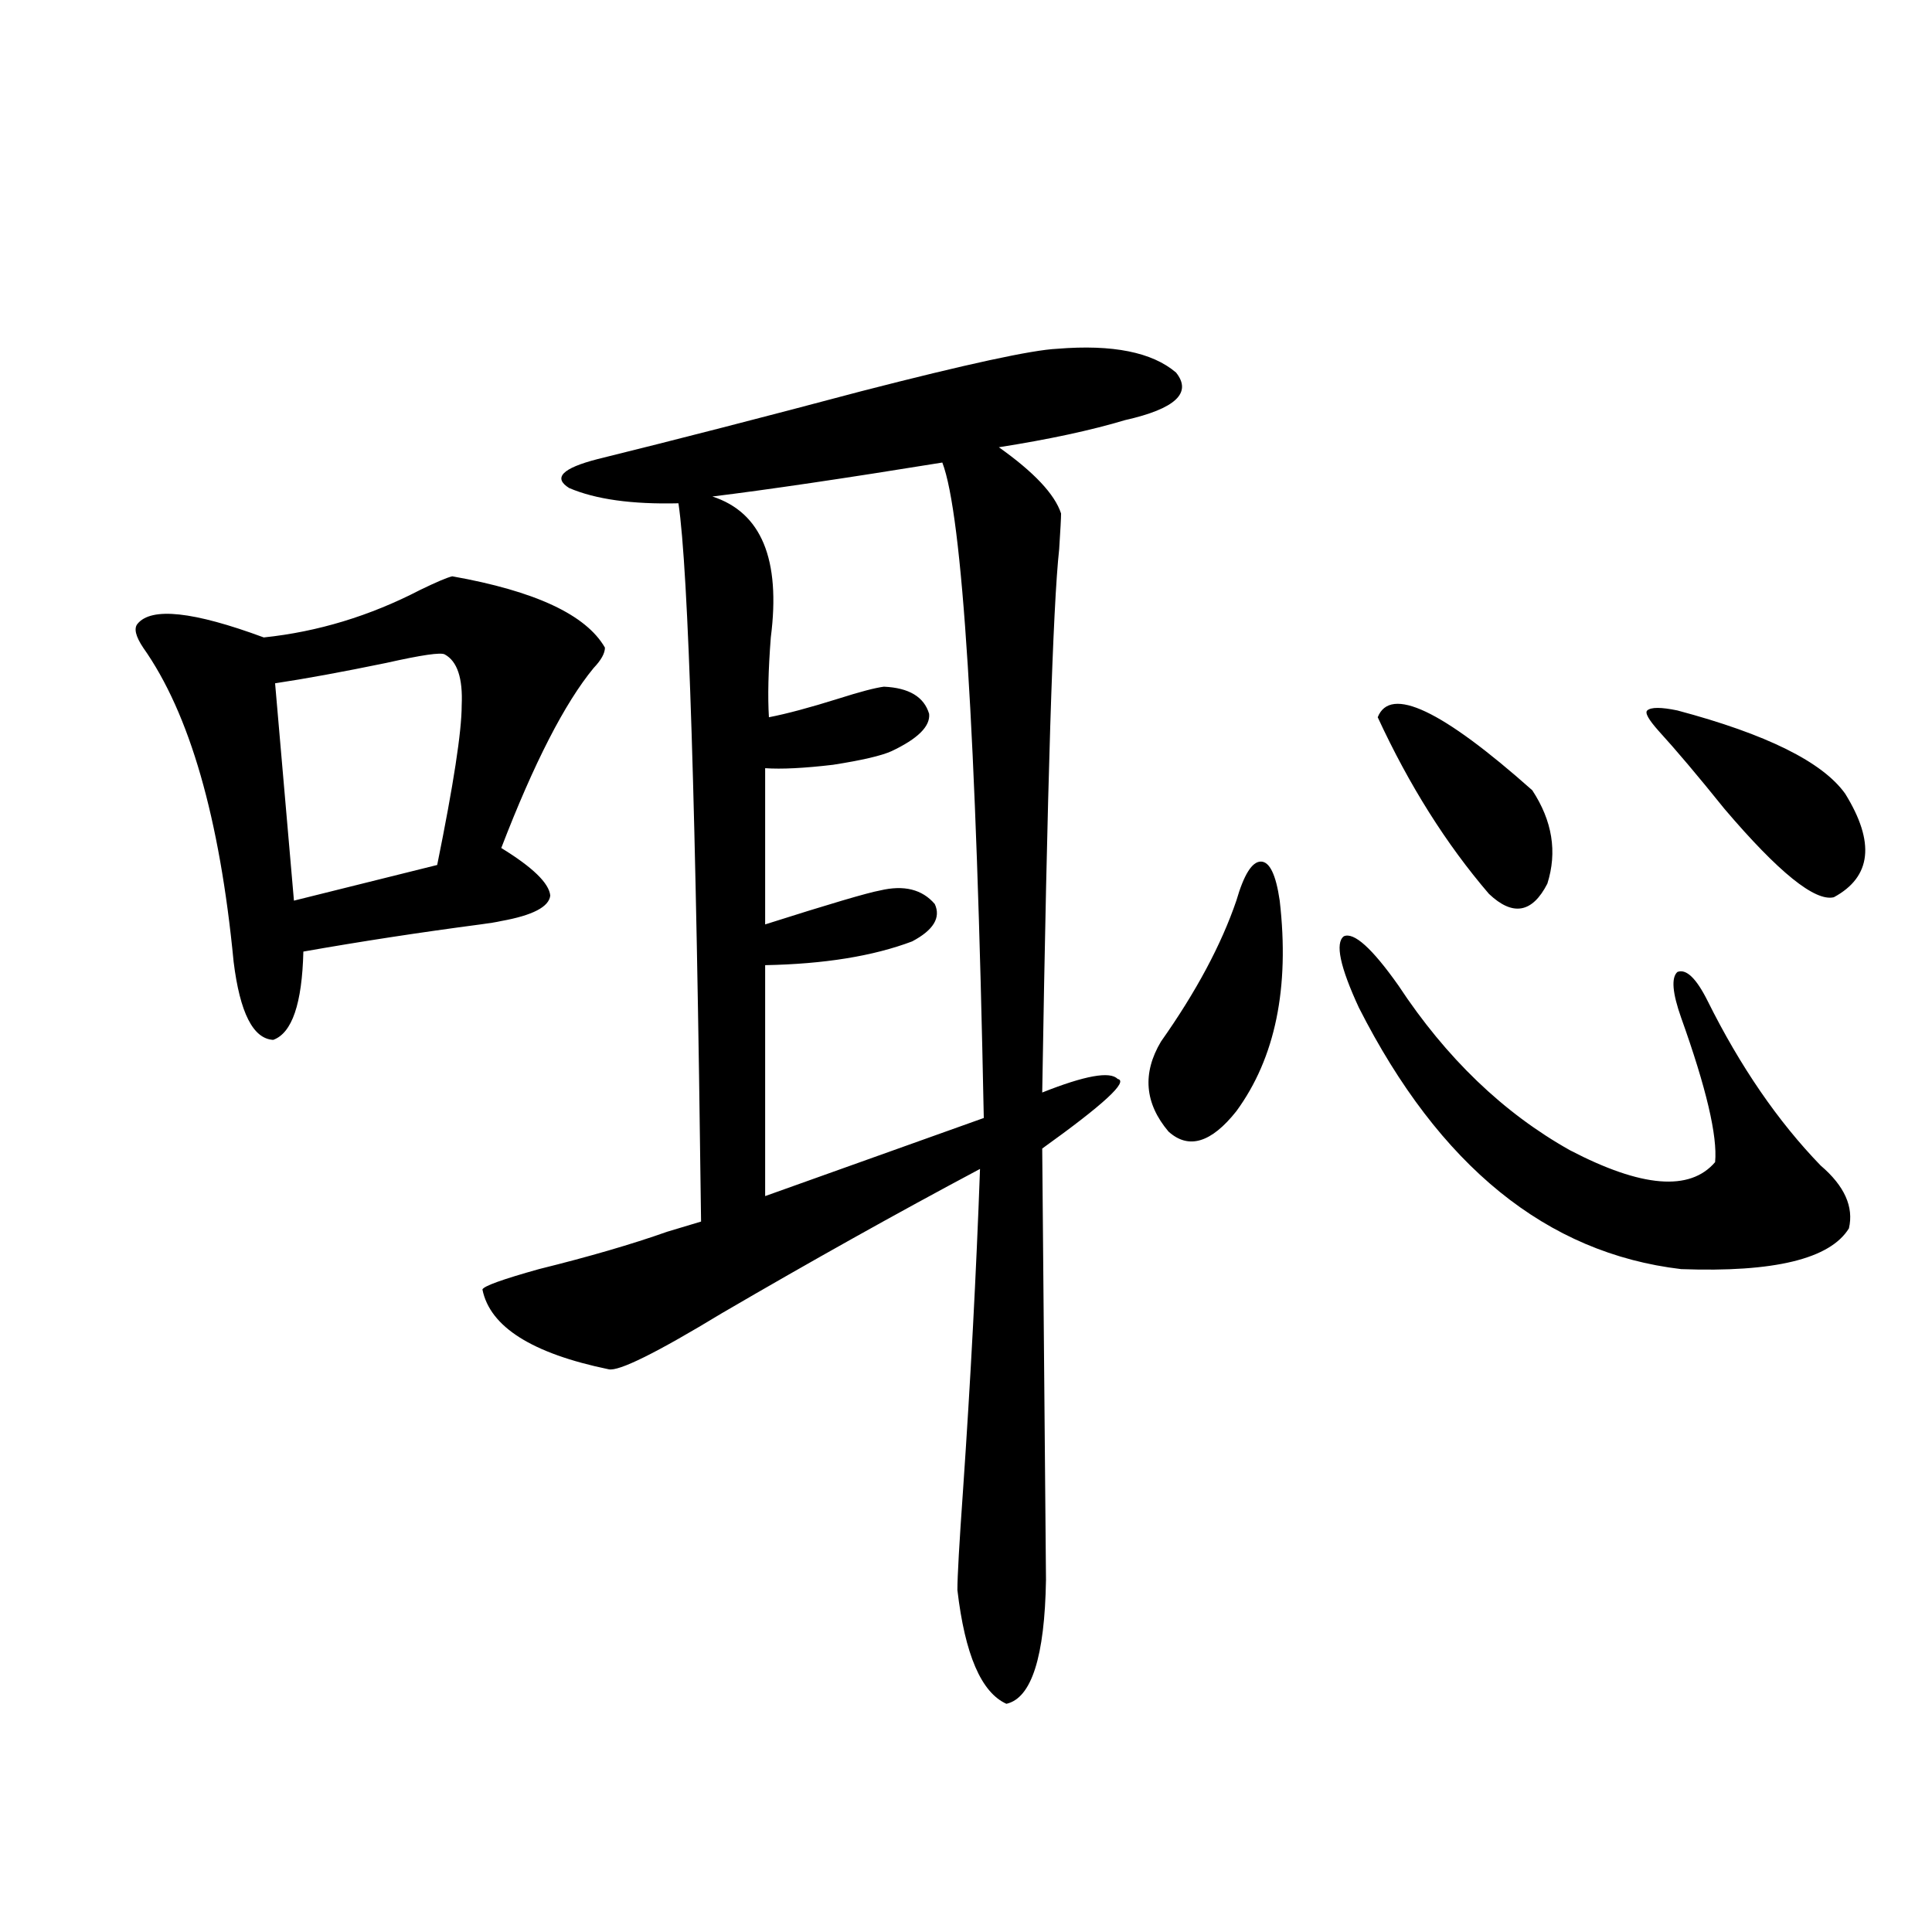 <?xml version="1.0" encoding="utf-8"?>
<!-- Generator: Adobe Illustrator 16.0.0, SVG Export Plug-In . SVG Version: 6.00 Build 0)  -->
<!DOCTYPE svg PUBLIC "-//W3C//DTD SVG 1.1//EN" "http://www.w3.org/Graphics/SVG/1.1/DTD/svg11.dtd">
<svg version="1.1" id="图层_1" xmlns="http://www.w3.org/2000/svg" xmlns:xlink="http://www.w3.org/1999/xlink" x="0px" y="0px"
	 width="1000px" height="1000px" viewBox="0 0 1000 1000" enable-background="new 0 0 1000 1000" xml:space="preserve">
<path d="M234.092,298.297c42.926,7.622,69.267,19.927,79.022,36.914c0,2.938-1.951,6.454-5.854,10.547
	c-14.969,18.169-30.898,49.219-47.804,93.164c16.25,9.97,24.71,18.169,25.365,24.609c-0.655,5.864-9.115,10.259-25.365,13.184
	c-2.606,0.591-6.188,1.181-10.731,1.758c-31.219,4.106-61.797,8.789-91.705,14.063c-0.655,26.958-5.854,42.188-15.609,45.703
	c-10.411-0.577-17.24-14.063-20.487-40.43C113.76,423.403,98.15,369.2,74.096,335.211c-3.902-5.851-4.878-9.956-2.927-12.305
	c7.149-8.789,28.933-6.44,65.364,7.031c27.957-2.925,54.953-11.124,80.974-24.609C225.952,301.235,231.485,298.888,234.092,298.297z
	 M230.189,338.727c-1.951-1.167-12.042,0.302-30.243,4.395c-22.773,4.696-41.95,8.212-57.56,10.547l9.756,112.5l74.145-18.457
	c8.445-41.597,12.683-69.132,12.683-82.617C239.61,351.031,236.684,342.242,230.189,338.727z M547.255,180.523
	c28.612-2.335,49.1,1.758,61.462,12.305c8.445,10.547-0.335,18.759-26.341,24.609c-17.561,5.273-39.358,9.97-65.364,14.063
	c18.201,12.895,28.933,24.32,32.194,34.277c0,2.349-0.335,8.501-0.976,18.457c-3.262,29.306-6.188,123.047-8.78,281.25
	c22.104-8.789,35.121-11.124,39.023-7.031c5.854,1.181-7.164,13.184-39.023,36.035l1.951,223.242
	c-0.655,39.839-7.484,61.222-20.487,64.16c-13.018-5.864-21.463-25.488-25.365-58.887c0-7.031,0.976-24.308,2.927-51.855
	c3.902-56.827,6.829-112.198,8.78-166.113c-42.926,22.852-87.482,47.763-133.655,74.707c-33.825,20.517-53.337,30.185-58.535,29.004
	c-39.679-8.198-61.462-21.973-65.364-41.309c0.641-1.758,10.396-5.273,29.268-10.547c26.006-6.44,48.124-12.882,66.34-19.336
	l17.561-5.273c-2.606-212.695-6.509-336.621-11.707-371.777c-24.069,0.59-42.926-2.047-56.584-7.91
	c-8.46-5.273-3.582-10.245,14.634-14.941c40.319-9.957,85.852-21.671,136.582-35.156
	C500.427,188.434,534.237,181.113,547.255,180.523z M509.207,578.668c-3.902-199.21-11.066-312.301-21.463-339.258
	c-50.73,8.212-90.409,14.063-119.021,17.578c25.365,8.212,35.441,32.52,30.243,72.949c-1.311,17.001-1.631,30.762-0.976,41.309
	c9.101-1.758,21.128-4.972,36.097-9.668c11.052-3.516,18.856-5.562,23.414-6.152c13.003,0.591,20.808,5.273,23.414,14.063
	c0.641,6.454-5.854,12.896-19.512,19.336c-5.213,2.349-15.289,4.696-30.243,7.031c-14.969,1.758-26.676,2.349-35.121,1.758v80.859
	c33.17-10.547,53.002-16.397,59.511-17.578c12.348-2.925,21.783-0.577,28.292,7.031c3.247,7.031-0.655,13.485-11.707,19.336
	c-20.167,7.622-45.532,11.728-76.096,12.305v119.531L509.207,578.668z M639.936,466.168c3.902-13.472,8.125-20.215,12.683-20.215
	c4.543,0,7.805,6.743,9.756,20.215c5.198,45.126-2.286,81.45-22.438,108.984c-13.018,16.411-24.725,19.927-35.121,10.547
	c-12.362-14.64-13.658-30.171-3.902-46.582C619.113,513.341,632.131,489.02,639.936,466.168z M723.836,510.113
	c24.71,37.505,54.298,65.918,88.778,85.254c37.072,19.336,62.103,21.396,75.12,6.152c1.296-13.472-4.558-38.37-17.561-74.707
	c-4.558-12.882-5.213-20.792-1.951-23.73c4.543-1.758,9.756,3.228,15.609,14.941c16.905,33.989,36.417,62.402,58.535,85.254
	c12.348,10.547,17.226,21.396,14.634,32.52c-9.756,15.82-38.703,22.852-86.827,21.094c-69.602-8.198-125.21-53.312-166.825-135.352
	c-9.756-21.094-12.362-33.398-7.805-36.914C700.742,482.29,710.178,490.777,723.836,510.113z M793.103,409.039
	c10.396,15.82,13.003,31.942,7.805,48.34c-7.805,15.243-17.896,17.001-30.243,5.273c-22.118-25.776-41.31-56.25-57.56-91.406
	C719.599,354.849,746.274,367.442,793.103,409.039z M955.05,410.797c15.609,25.2,13.658,43.066-5.854,53.613
	c-9.756,2.349-28.627-12.882-56.584-45.703c-13.658-16.987-25.045-30.46-34.146-40.43c-5.213-5.851-7.164-9.366-5.854-10.547
	c1.951-1.758,7.149-1.758,15.609,0C914.396,380.035,943.343,394.399,955.05,410.797z"/>
</svg>
